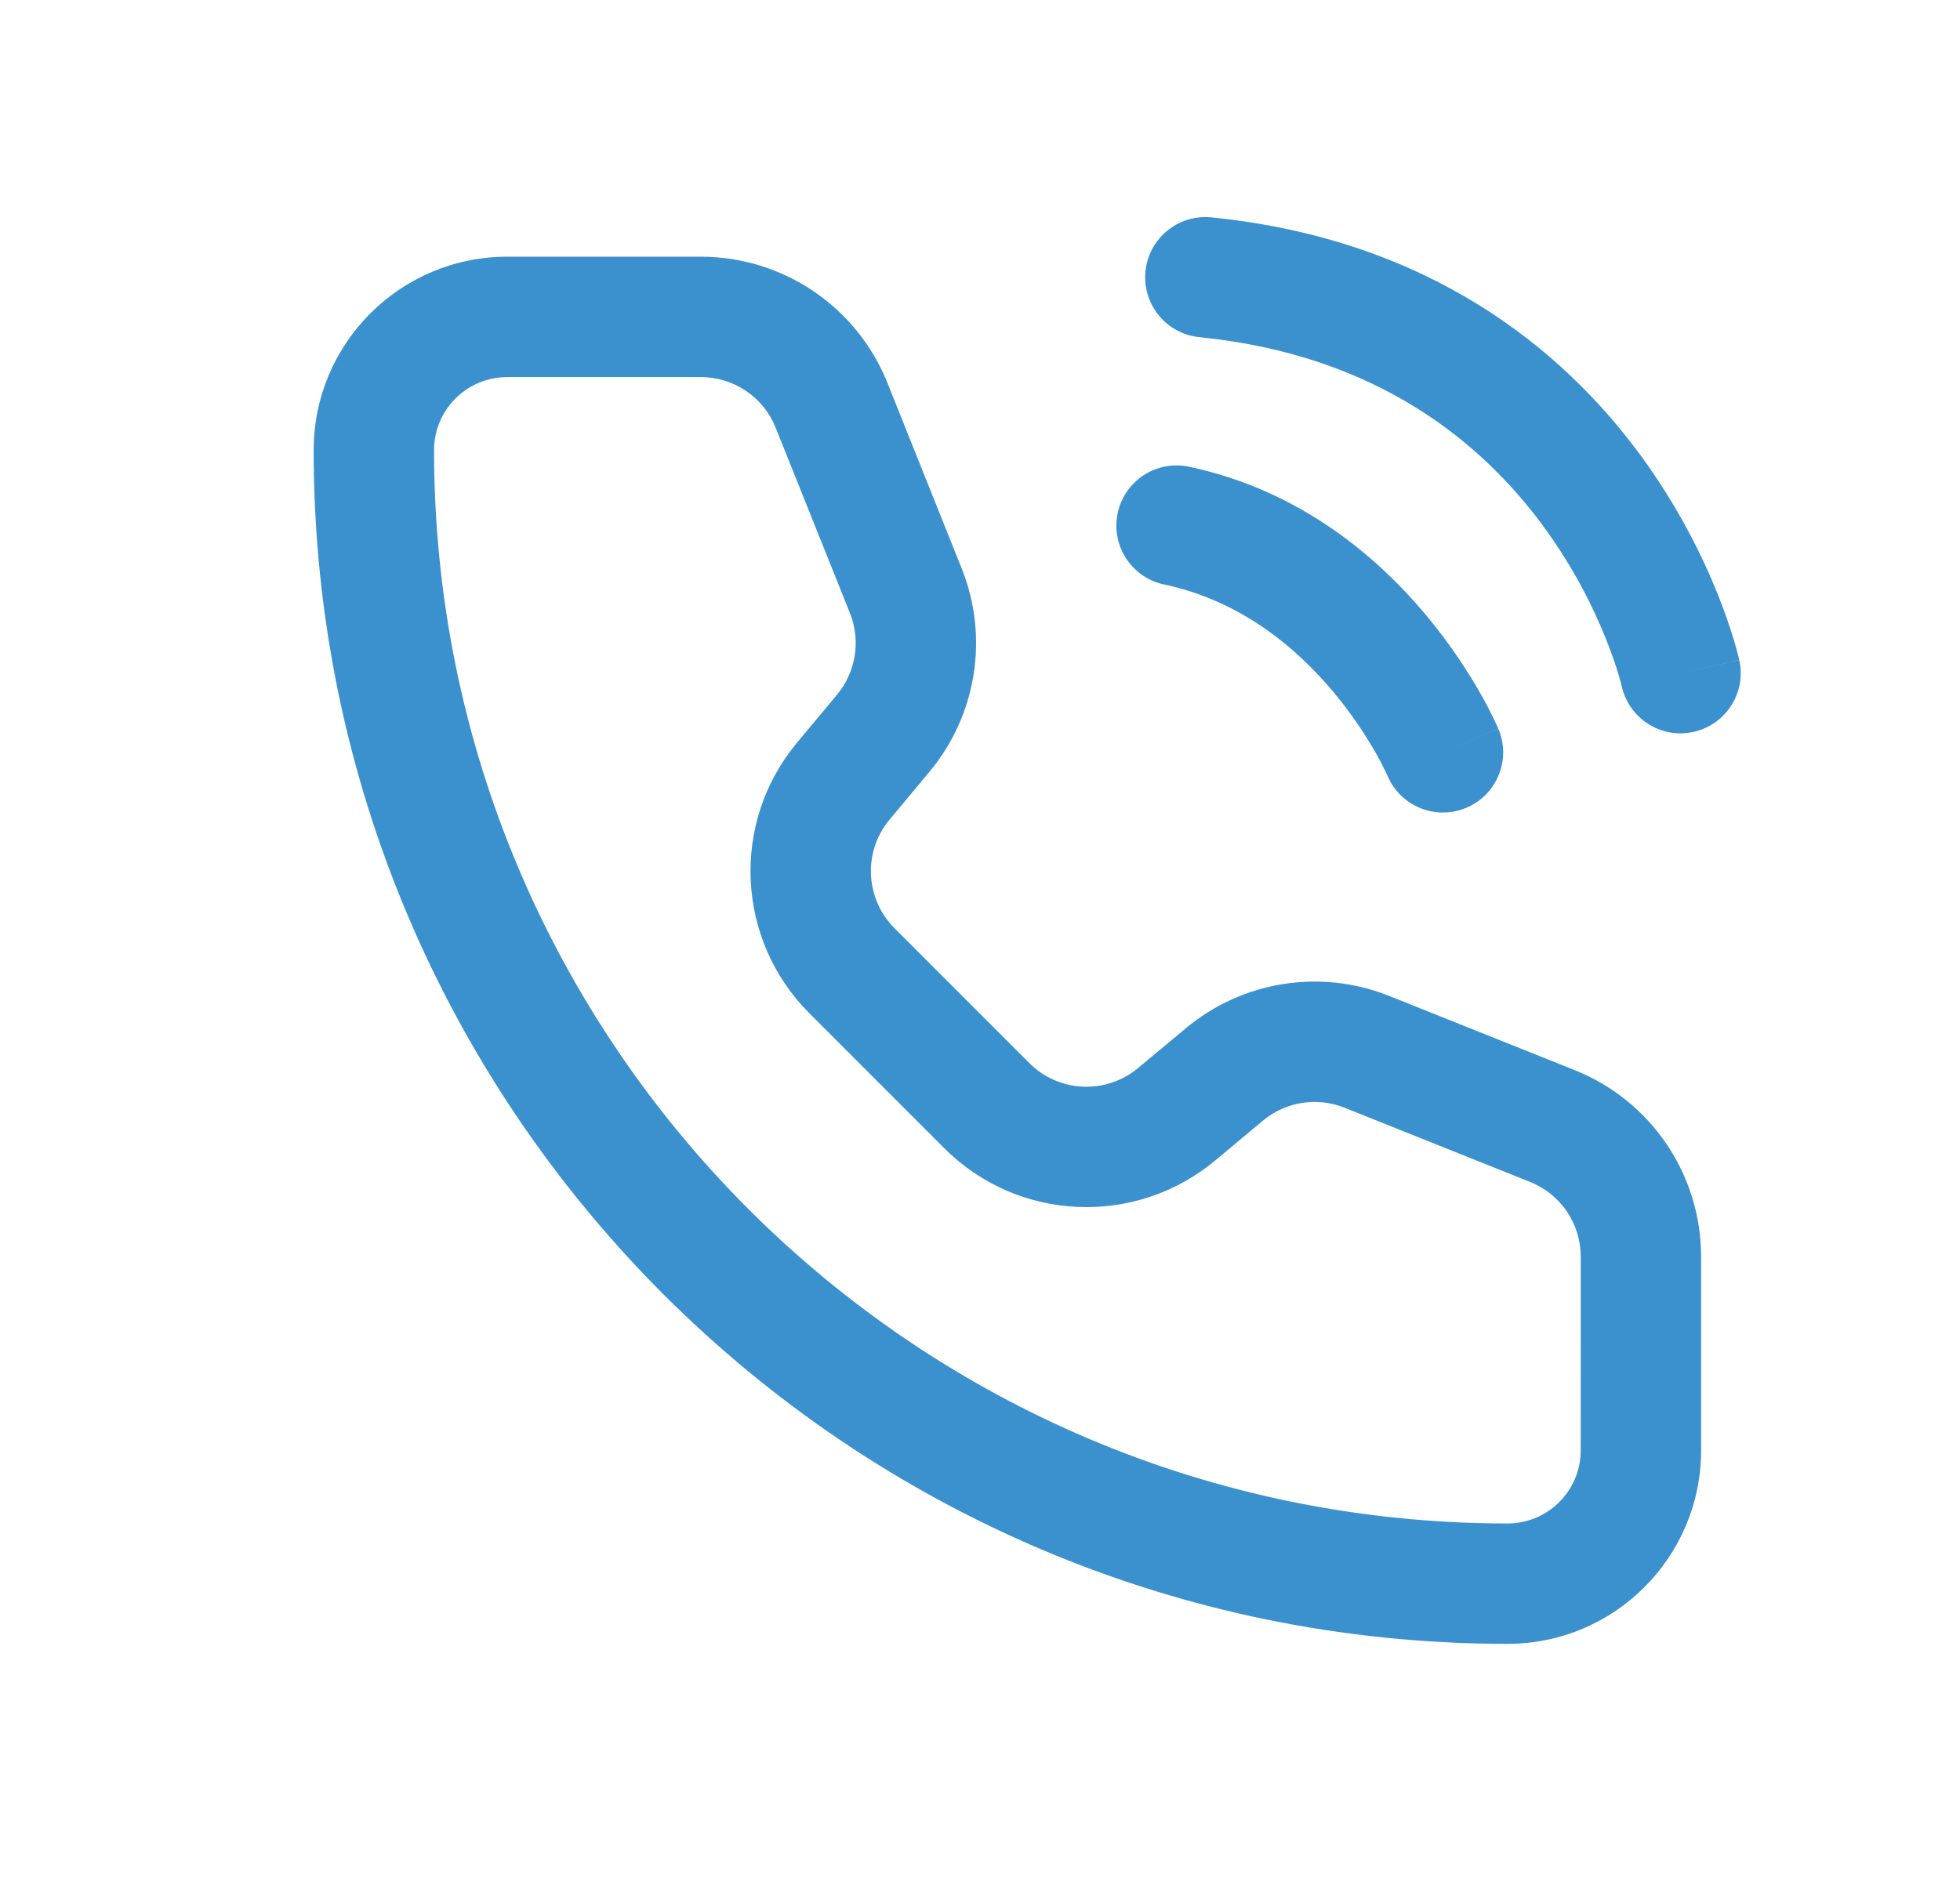 <svg width="33" height="32" viewBox="0 0 33 32" fill="none" xmlns="http://www.w3.org/2000/svg">
<path fill-rule="evenodd" clip-rule="evenodd" d="M19.286 4.569C19.342 4.012 19.838 3.606 20.395 3.661C24.064 4.028 26.306 5.882 27.61 7.652C28.256 8.528 28.669 9.379 28.923 10.012C29.05 10.33 29.138 10.596 29.195 10.787C29.224 10.882 29.245 10.96 29.259 11.015C29.266 11.043 29.272 11.066 29.276 11.083L29.281 11.104L29.283 11.111L29.283 11.114C29.283 11.115 29.284 11.117 28.322 11.33L29.284 11.117C29.405 11.663 29.061 12.204 28.514 12.325C27.969 12.447 27.429 12.104 27.306 11.56C27.306 11.559 27.306 11.559 27.306 11.558L27.305 11.555L27.297 11.522C27.288 11.49 27.274 11.437 27.253 11.368C27.212 11.228 27.143 11.02 27.041 10.765C26.836 10.252 26.5 9.562 25.979 8.854C24.95 7.457 23.192 5.978 20.194 5.678C19.637 5.622 19.231 5.126 19.286 4.569ZM8.54 6.35C7.859 6.35 7.308 6.901 7.308 7.582C7.308 17.564 15.4 25.656 25.382 25.656C26.062 25.656 26.614 25.105 26.614 24.424L26.615 21.163C26.615 21.163 26.615 21.163 26.615 21.163C26.614 20.608 26.277 20.11 25.762 19.904L22.637 18.654C22.174 18.469 21.648 18.552 21.265 18.871C21.265 18.871 21.265 18.871 21.265 18.871L20.459 19.544C19.114 20.664 17.136 20.575 15.899 19.337L13.628 17.065C13.628 17.064 13.628 17.065 13.628 17.065C12.391 15.828 12.299 13.851 13.42 12.506L14.092 11.7C14.092 11.7 14.092 11.7 14.092 11.7C14.412 11.316 14.495 10.789 14.311 10.327L13.06 7.203C12.854 6.688 12.355 6.35 11.8 6.35H8.54ZM5.281 7.582C5.281 5.782 6.74 4.323 8.54 4.323H11.8C13.184 4.323 14.428 5.165 14.942 6.45L16.192 9.574C16.654 10.729 16.444 12.043 15.649 12.997L14.977 13.803C14.528 14.342 14.564 15.134 15.061 15.632L17.332 17.904C17.828 18.4 18.621 18.436 19.16 17.987C19.16 17.987 19.161 17.987 19.16 17.987L19.967 17.315C20.922 16.519 22.236 16.311 23.39 16.772L26.514 18.022C27.799 18.536 28.641 19.78 28.641 21.163L28.641 24.424C28.641 24.424 28.641 24.424 28.641 24.424C28.641 26.224 27.182 27.683 25.382 27.683C14.281 27.683 5.281 18.683 5.281 7.582ZM18.818 8.642C18.934 8.094 19.472 7.744 20.019 7.86C21.893 8.256 23.197 9.385 24.012 10.361C24.422 10.852 24.72 11.319 24.918 11.665C25.017 11.839 25.091 11.984 25.142 12.089C25.168 12.142 25.188 12.184 25.202 12.216L25.219 12.254L25.224 12.267L25.226 12.271L25.227 12.273C25.227 12.274 25.228 12.275 24.295 12.67L25.228 12.275C25.446 12.79 25.205 13.385 24.689 13.603C24.174 13.821 23.581 13.58 23.362 13.066C23.362 13.066 23.362 13.066 23.362 13.066M23.362 13.066L23.356 13.052C23.349 13.037 23.337 13.012 23.32 12.977C23.286 12.907 23.232 12.8 23.157 12.668C23.005 12.403 22.773 12.04 22.456 11.66C21.816 10.893 20.878 10.113 19.6 9.843C19.052 9.727 18.702 9.189 18.818 8.642" fill="#3A91CE"/>
</svg>
